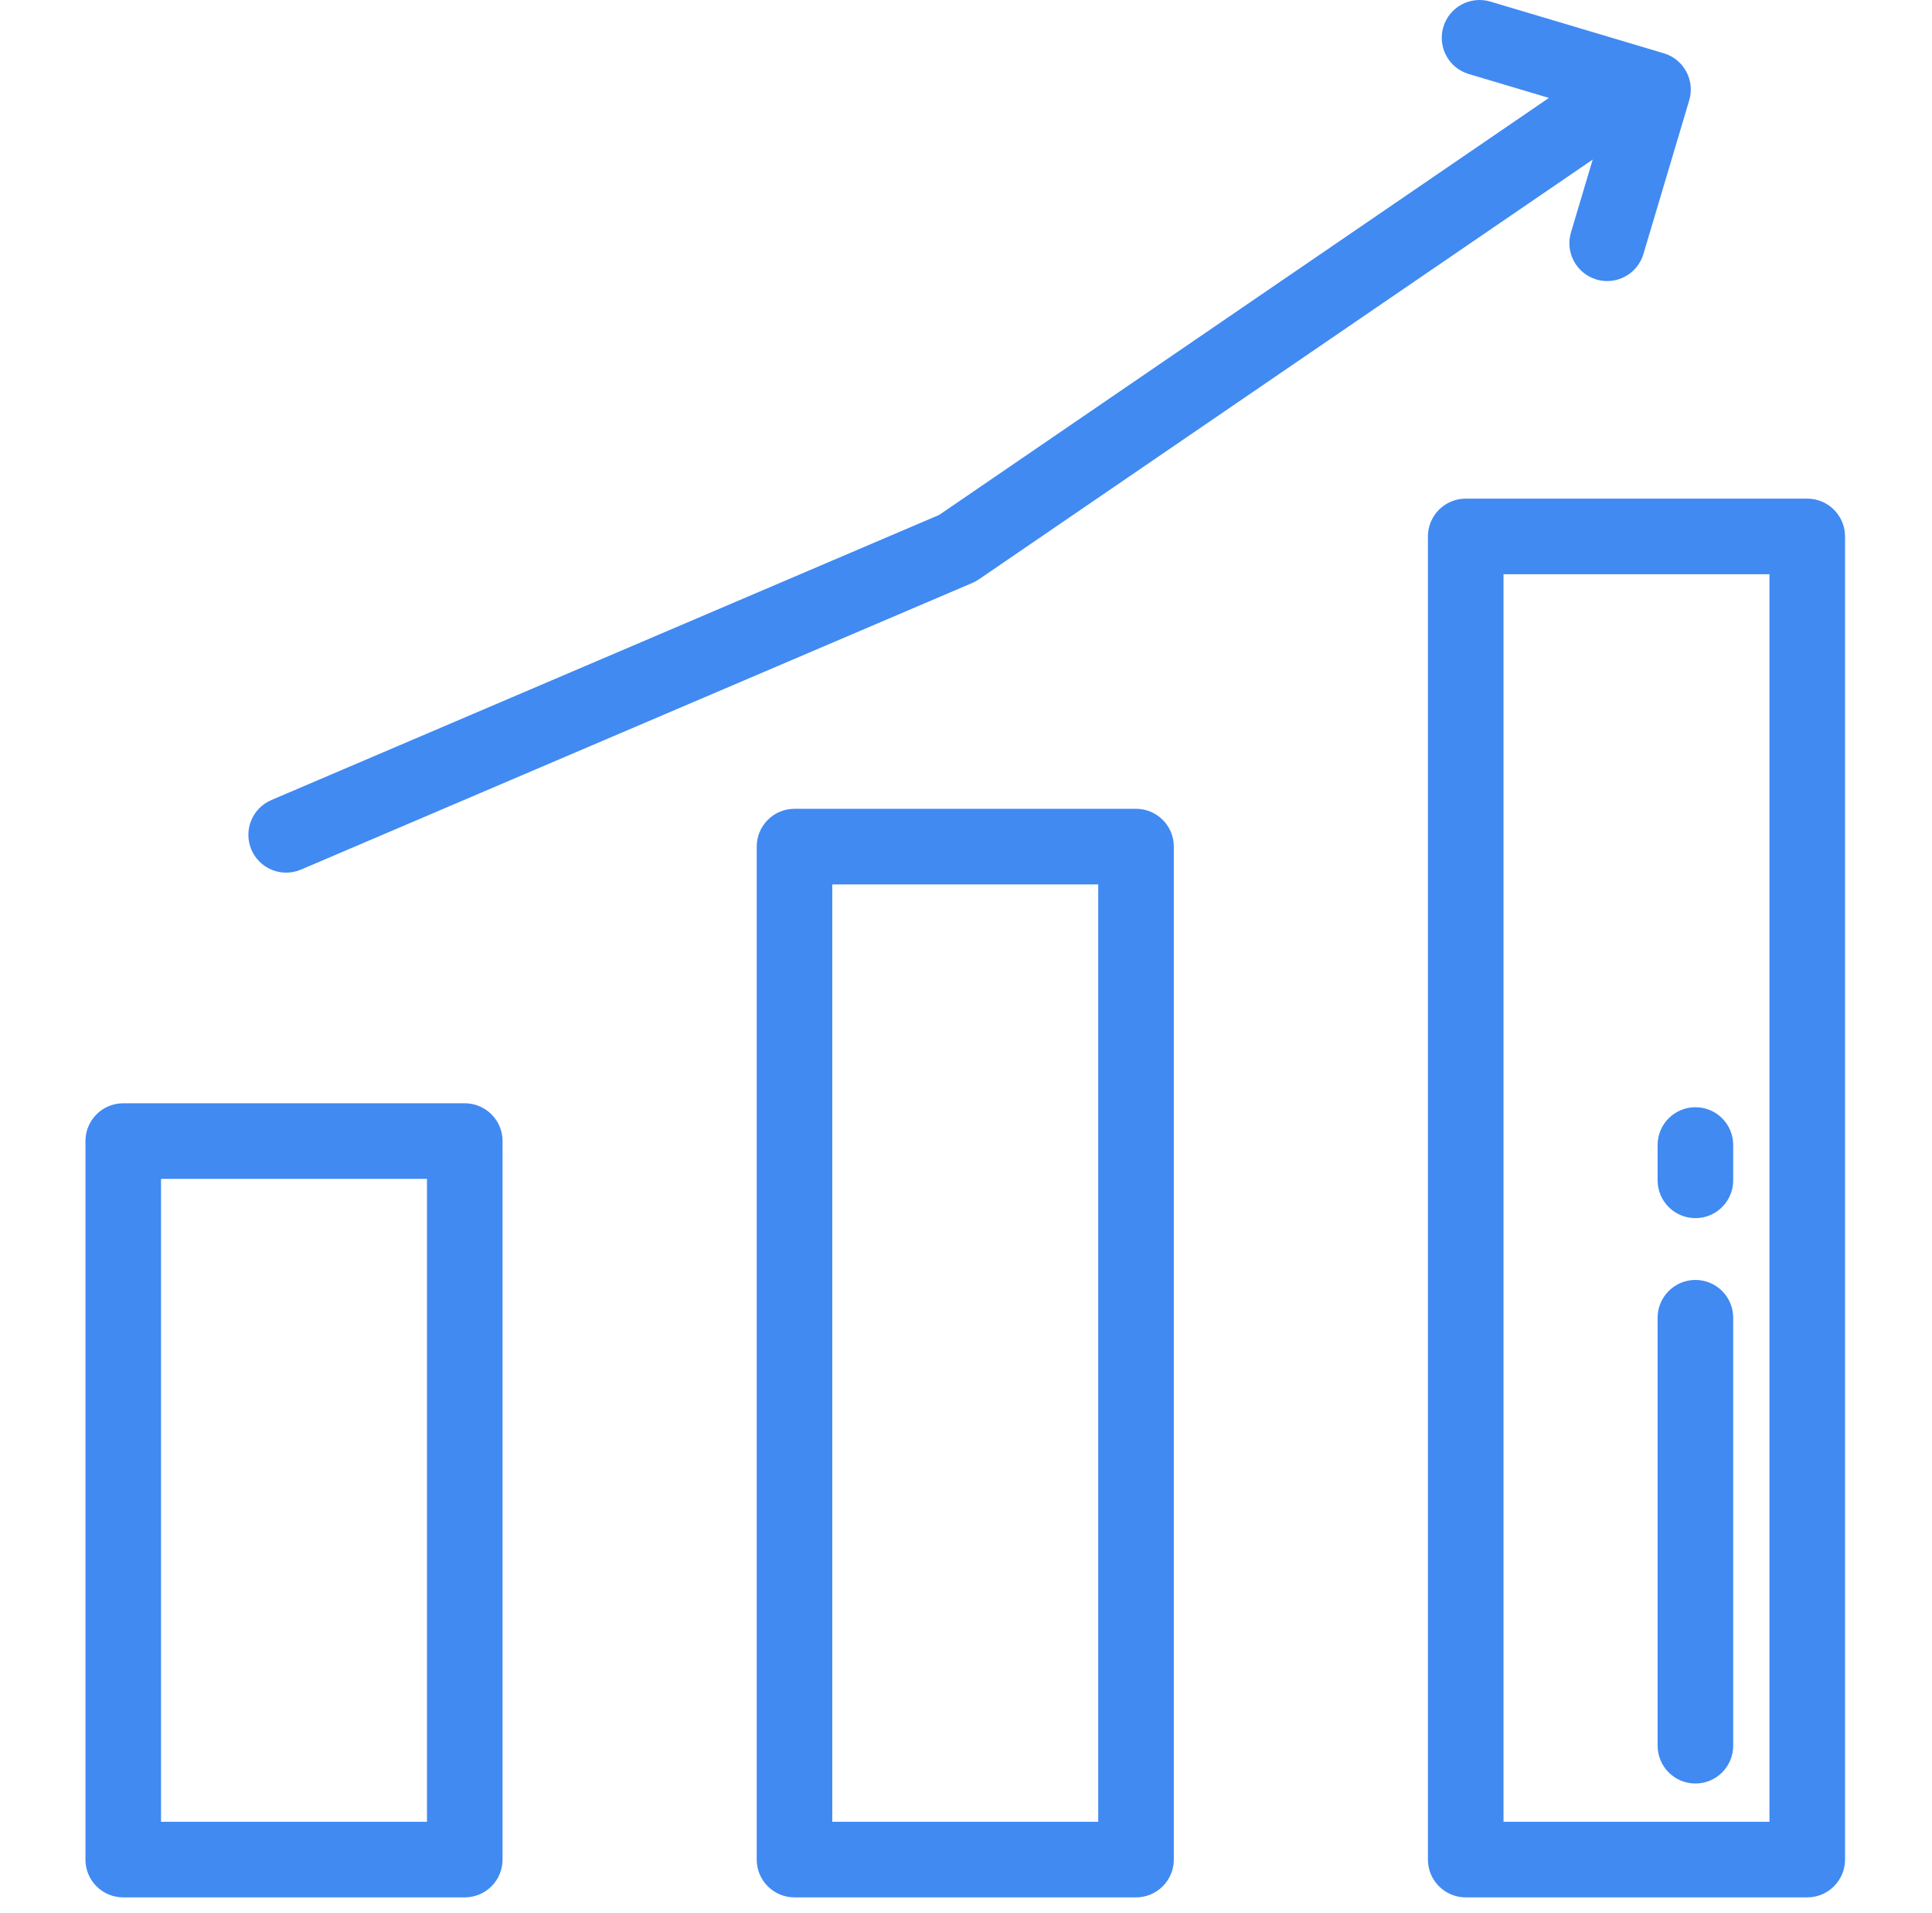 <svg width="101" height="100" viewBox="0 0 101 100" fill="none" xmlns="http://www.w3.org/2000/svg">
<g clip-path="url(#clip0_370_150)">
<path d="M24.297 57.667H6.442C5.351 57.667 4.467 58.551 4.467 59.642V97.198C4.467 98.289 5.351 99.173 6.442 99.173H24.297C25.388 99.173 26.272 98.289 26.272 97.198V59.642C26.272 58.551 25.388 57.667 24.297 57.667ZM22.321 95.222H8.418V61.618H22.321L22.321 95.222Z" fill="#408AF2"/>
<path d="M94.478 26.063H76.624C75.533 26.063 74.648 26.948 74.648 28.039V97.198C74.648 98.288 75.533 99.173 76.624 99.173H94.478C95.569 99.173 96.454 98.288 96.454 97.198V28.039C96.454 26.948 95.569 26.063 94.478 26.063ZM92.503 95.222H78.6V30.014H92.503V95.222Z" fill="#408AF2"/>
<path d="M59.388 42.275H41.534C40.443 42.275 39.559 43.16 39.559 44.251V97.198C39.559 98.288 40.443 99.173 41.534 99.173H59.388C60.479 99.173 61.364 98.288 61.364 97.198V44.251C61.364 43.16 60.479 42.275 59.388 42.275ZM57.413 95.222H43.51V46.227H57.413V95.222Z" fill="#408AF2"/>
<path d="M88.632 57.873C87.541 57.873 86.656 58.757 86.656 59.848V61.695C86.656 62.786 87.541 63.67 88.632 63.67C89.723 63.67 90.607 62.786 90.607 61.695V59.848C90.607 58.757 89.723 57.873 88.632 57.873Z" fill="#408AF2"/>
<path d="M88.632 66.901C87.541 66.901 86.656 67.786 86.656 68.877V91.246C86.656 92.338 87.541 93.222 88.632 93.222C89.723 93.222 90.607 92.338 90.607 91.247V68.877C90.607 67.786 89.723 66.901 88.632 66.901Z" fill="#408AF2"/>
<path d="M86.98 2.786L77.912 0.083C76.866 -0.229 75.766 0.366 75.454 1.411C75.142 2.457 75.737 3.557 76.783 3.869L80.973 5.118L49.099 26.914L14.185 41.818C13.181 42.247 12.715 43.408 13.143 44.411C13.464 45.161 14.194 45.611 14.961 45.611C15.22 45.611 15.483 45.56 15.736 45.452L50.828 30.471C50.947 30.42 51.061 30.358 51.168 30.285L83.263 8.34L82.126 12.15C81.815 13.196 82.41 14.296 83.455 14.608C83.644 14.664 83.834 14.691 84.02 14.691C84.871 14.691 85.657 14.136 85.913 13.279L88.308 5.244C88.62 4.198 88.025 3.098 86.98 2.786Z" fill="#408AF2"/>
</g>
<defs>
<clipPath id="clip0_370_150">
<rect width="99.174" height="99.174" fill="white" transform="translate(0.873)"/>
</clipPath>
</defs>
</svg>
